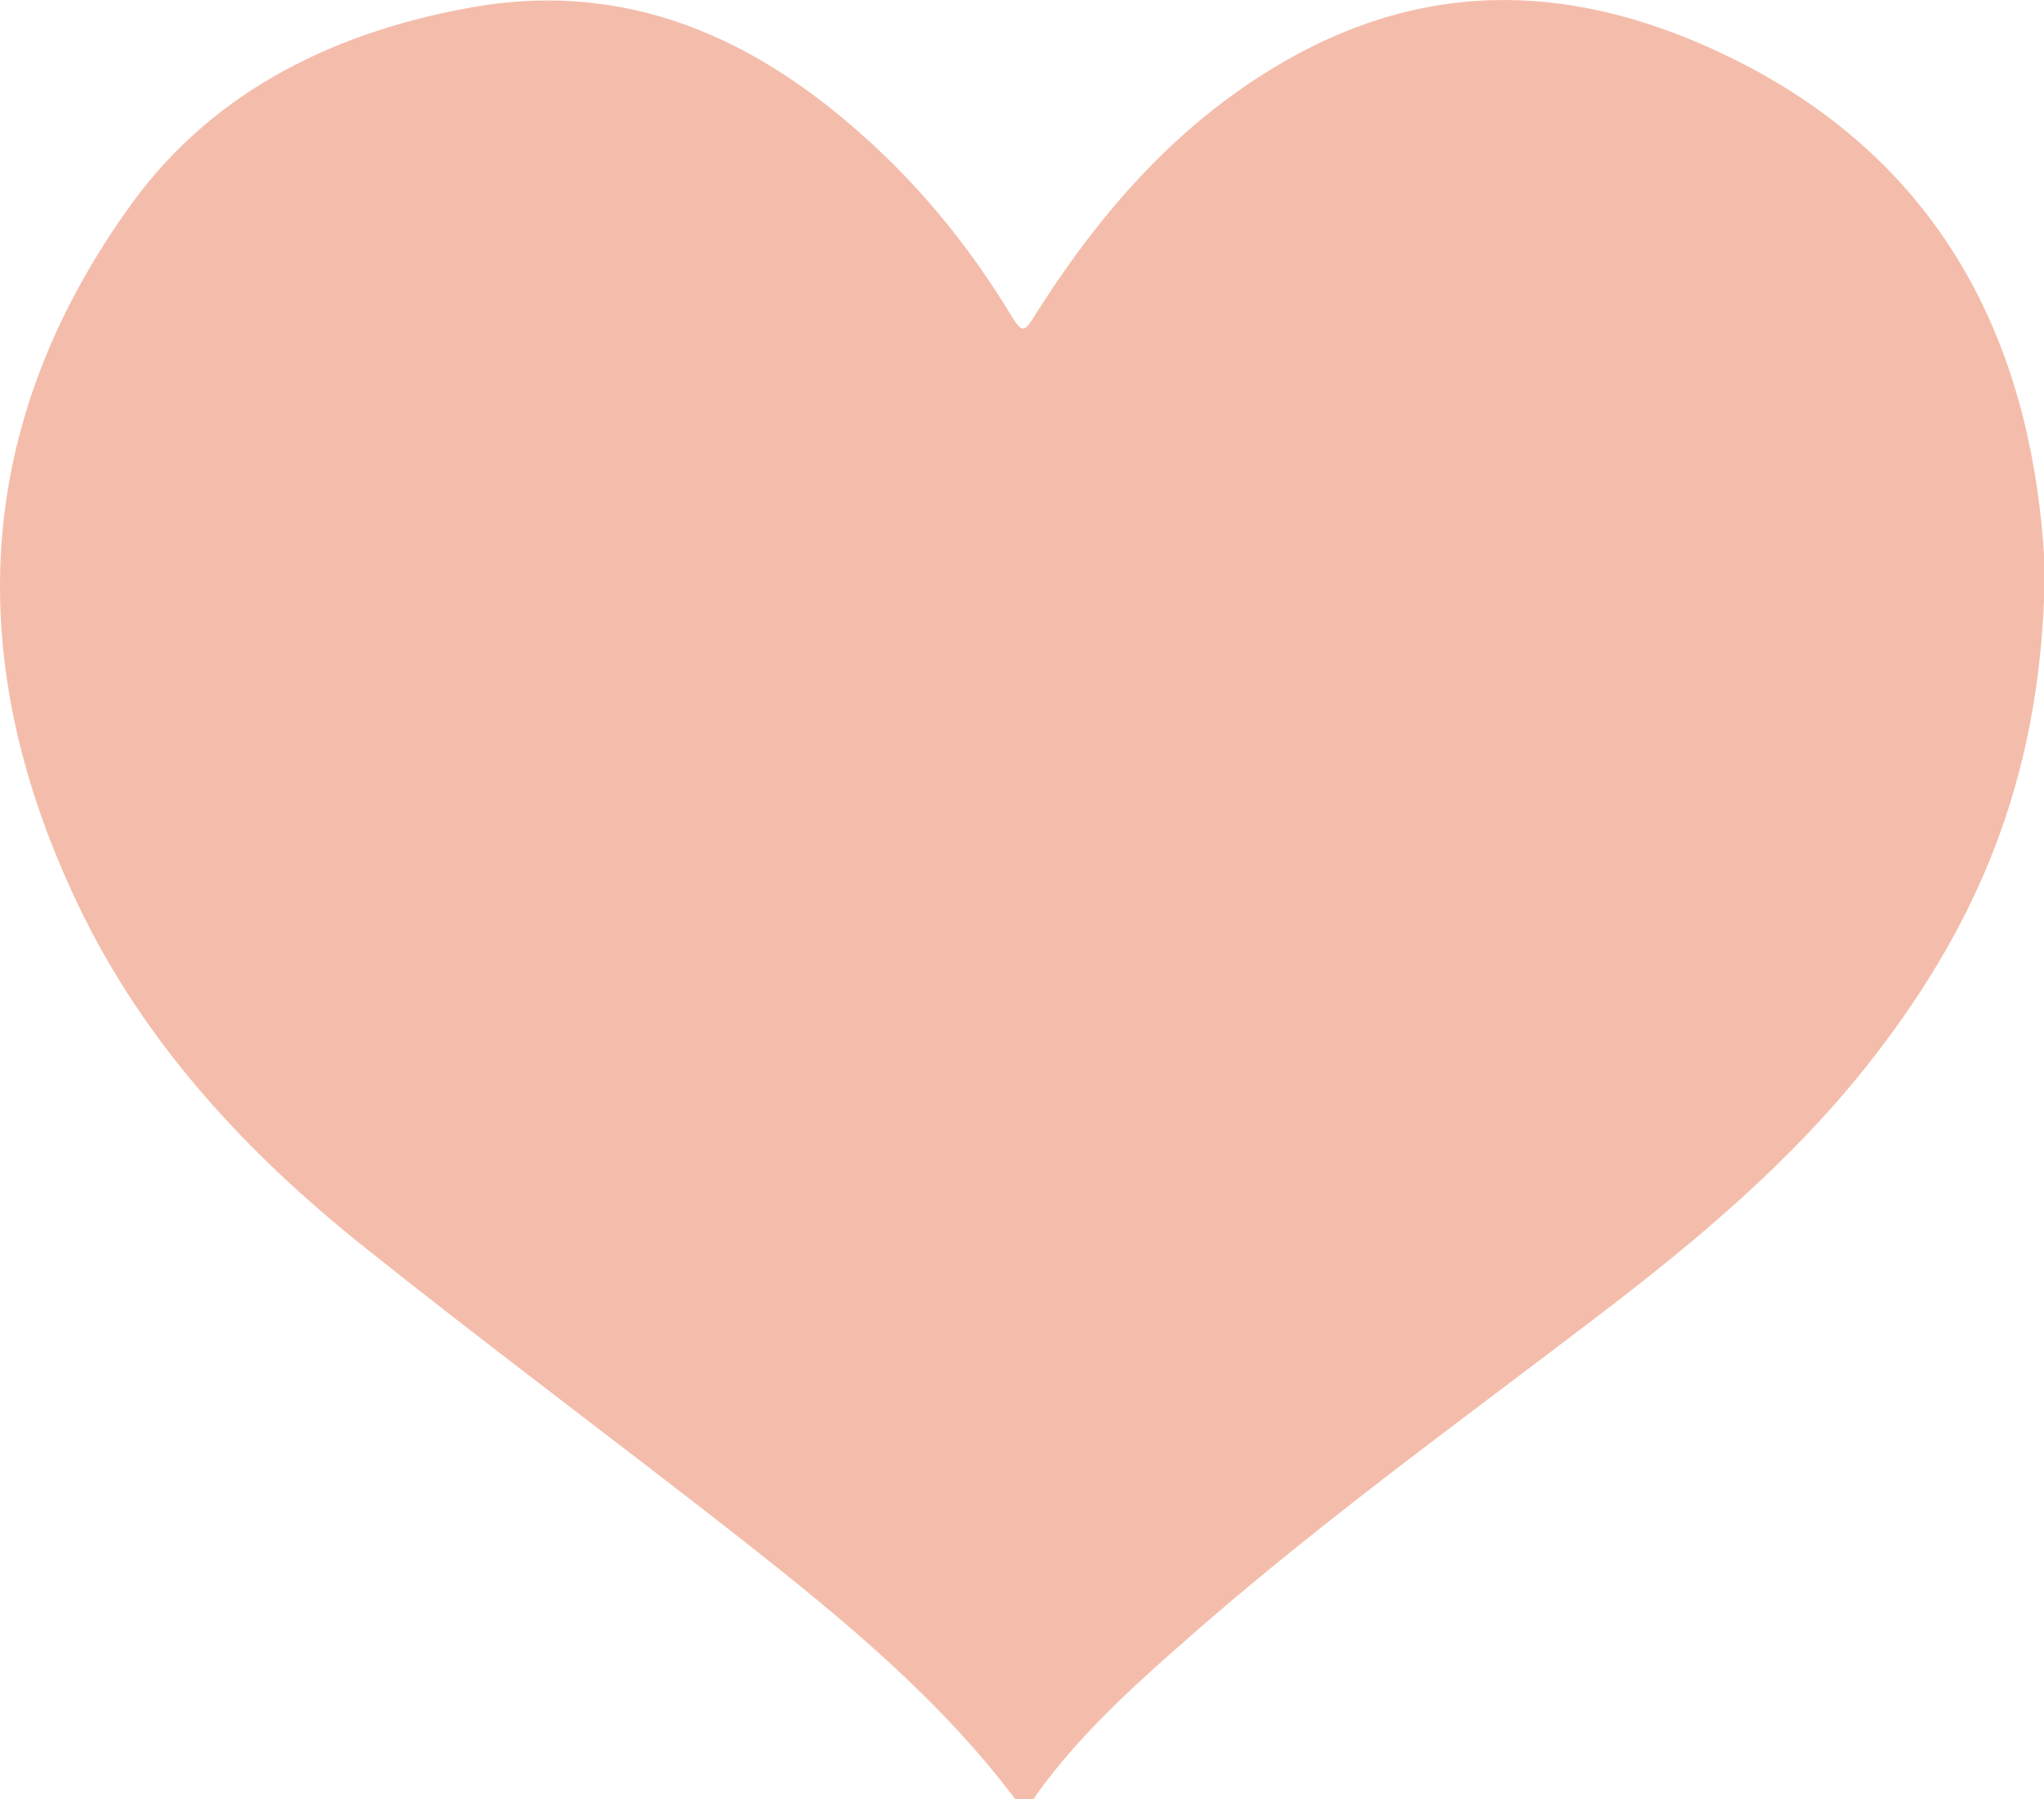 <svg xmlns="http://www.w3.org/2000/svg" fill="none" viewBox="0 0 100 88" height="88" width="100">
<path fill="#F4BDAB" d="M100.044 27.367C100.044 37.664 96.852 44.997 91.719 51.643C87.839 56.667 83.019 60.692 78.012 64.499C71.065 69.803 63.961 74.921 57.42 80.755C55.042 82.846 52.726 85.03 50.848 87.589C50.535 87.995 50.254 88.775 49.565 87.87C45.841 82.971 41.147 79.133 36.359 75.357C30.225 70.552 23.966 65.903 17.864 61.035C12.105 56.448 7.13 51.113 3.906 44.435C-1.852 32.516 -1.445 20.815 6.472 9.925C10.541 4.339 16.581 1.469 23.34 0.314C31.258 -0.996 37.673 2.249 43.212 7.553C45.591 9.831 47.625 12.421 49.346 15.229C50.035 16.353 50.066 16.353 50.754 15.229C53.978 10.174 57.858 5.775 63.178 2.811C70.658 -1.339 78.043 -0.622 85.398 3.185C95.913 8.677 99.449 18.006 100.012 27.305L100.044 27.367Z"></path>
</svg>

